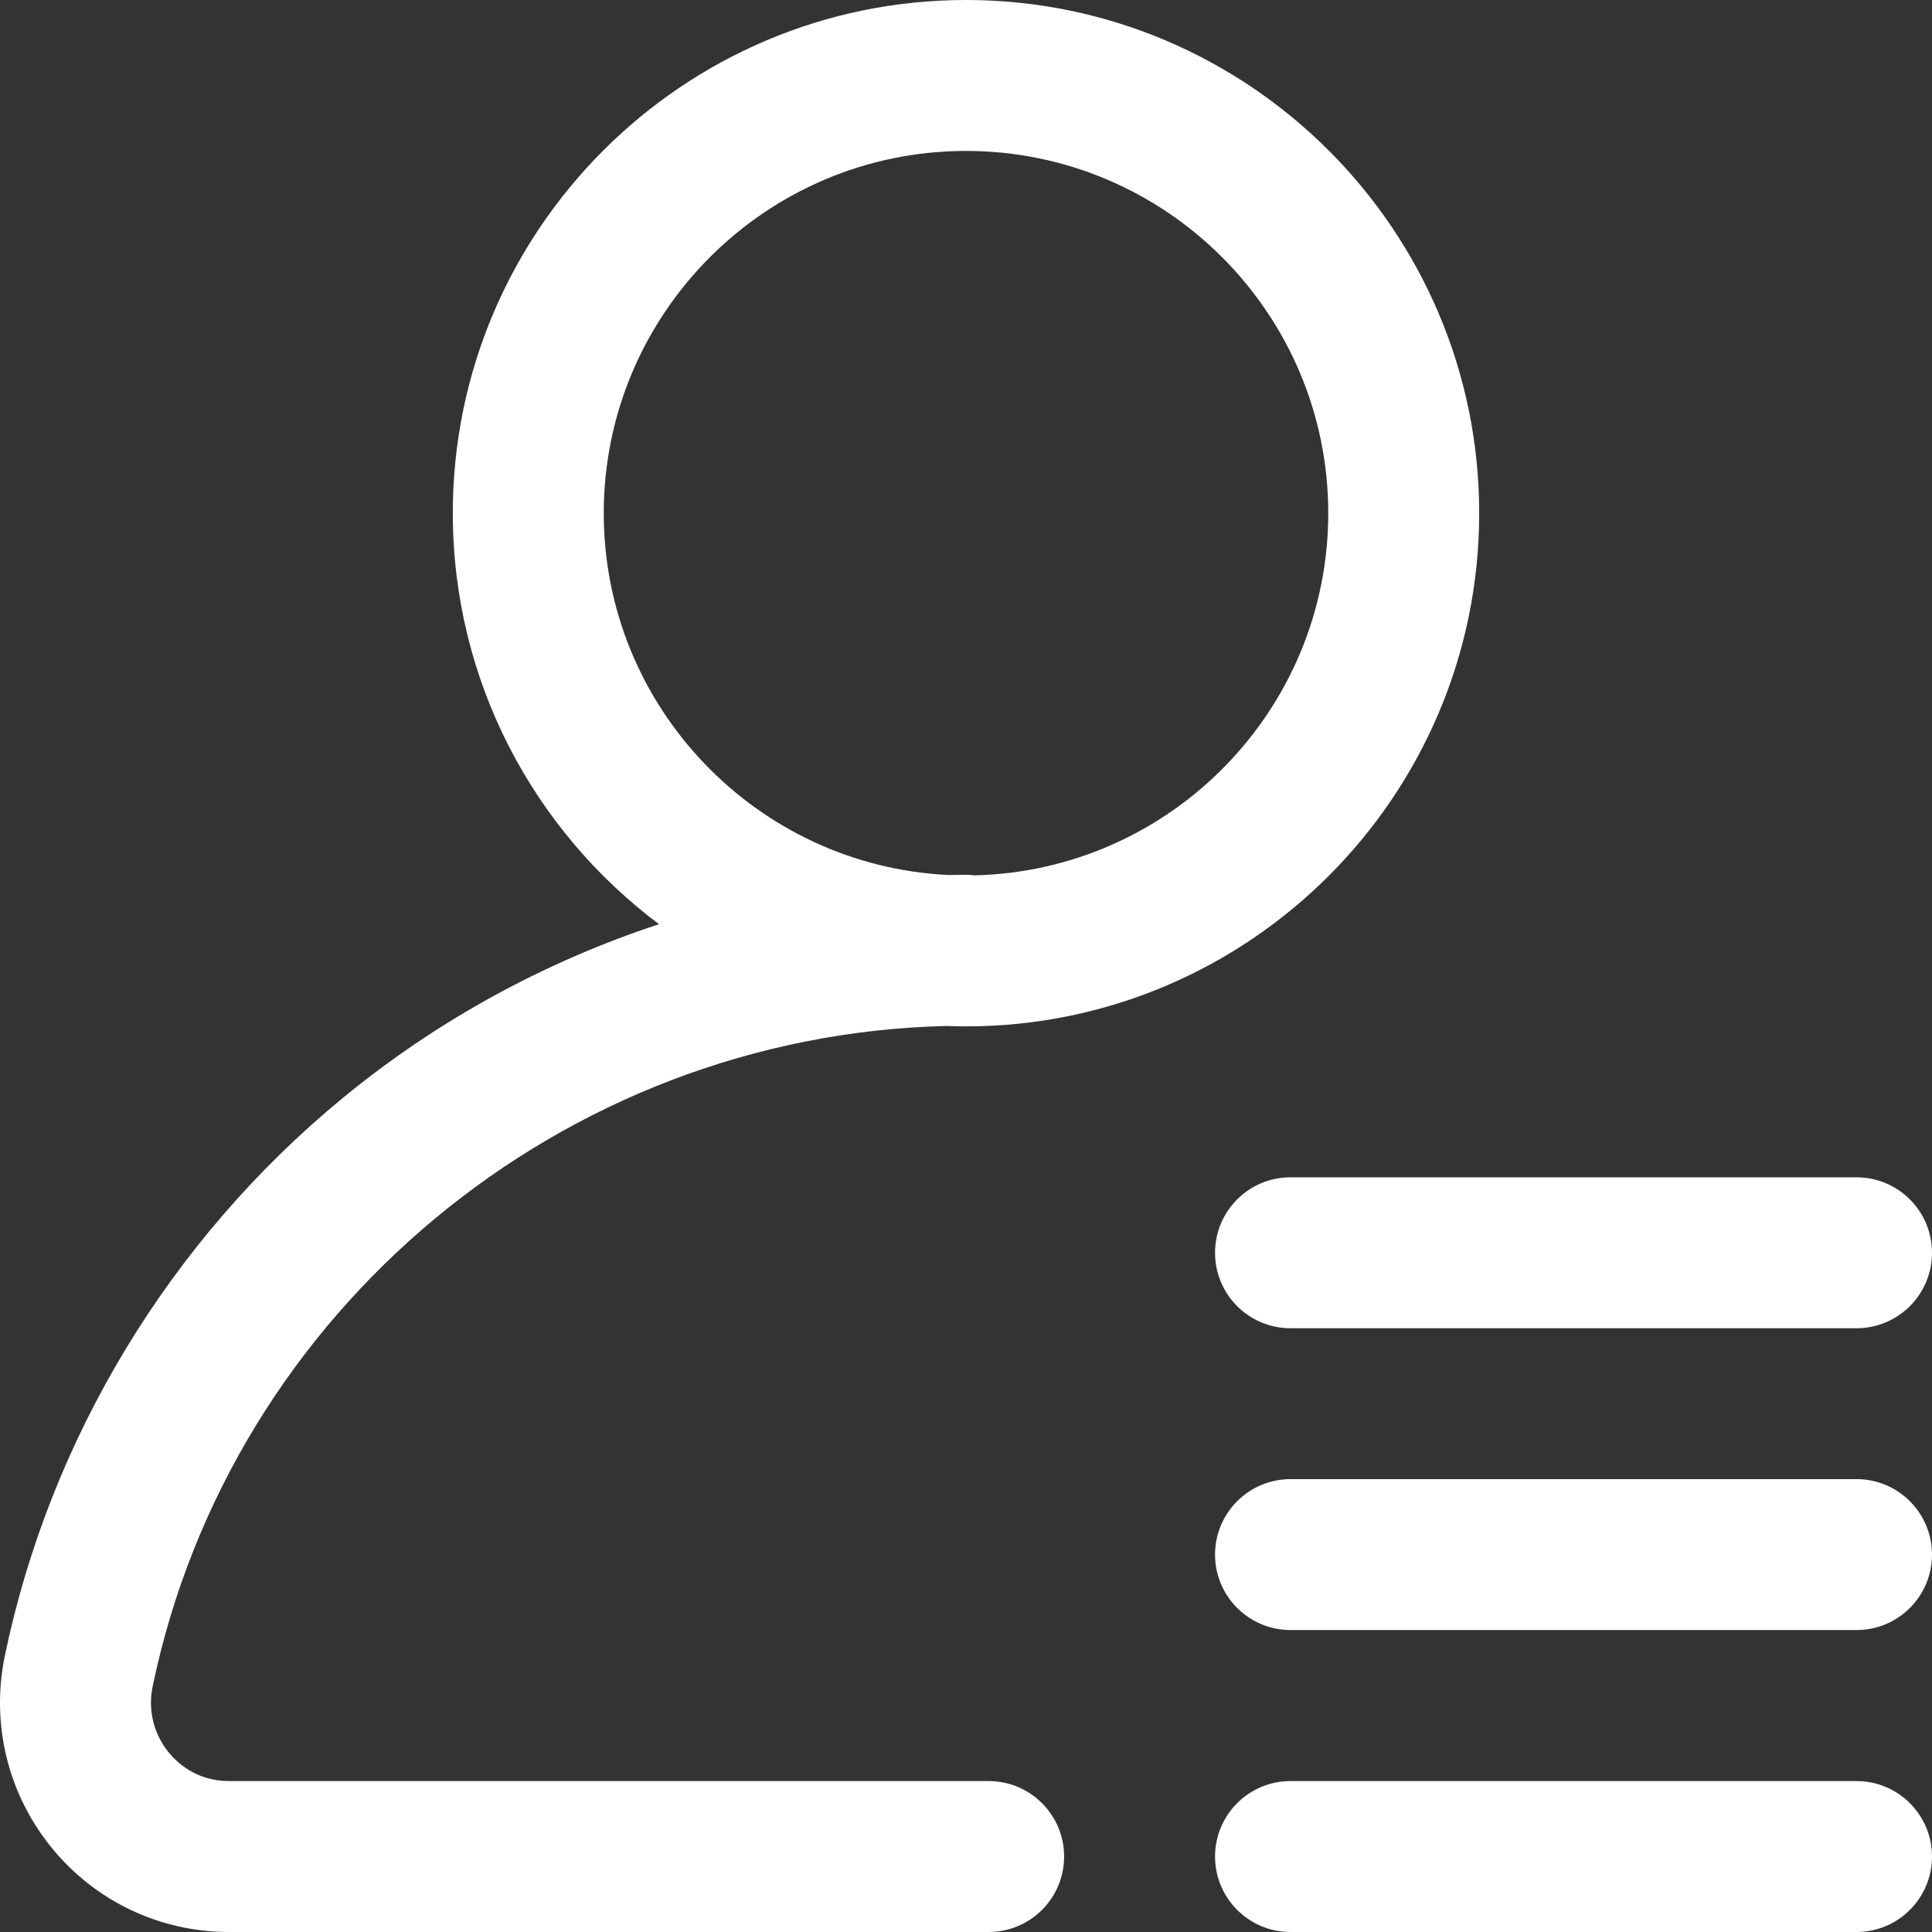<?xml version="1.0" encoding="UTF-8"?>
<svg width="139px" height="139px" viewBox="0 0 139 139" version="1.1" xmlns="http://www.w3.org/2000/svg" xmlns:xlink="http://www.w3.org/1999/xlink">
    <rect x="0" y="0" width="139" height="139" fill="#333333" stroke="none"/>
    <title>icon-account</title>
    <g id="icon-account" stroke="none" stroke-width="1" fill="none" fill-rule="evenodd">
        <path d="M71.129,128.141 L16.477,128.141 C14.159,128.141 12.761,126.847 12.133,126.076 C11.05,124.744 10.631,123.011 10.984,121.32 C16.622,94.235 40.524,74.457 68.118,73.815 C68.576,73.832 69.037,73.844 69.5,73.844 C89.858,73.844 106.422,57.281 106.422,36.922 C106.422,16.563 89.858,0 69.5,0 C49.141,0 32.578,16.563 32.578,36.922 C32.578,49.005 38.413,59.752 47.413,66.491 C39.168,69.205 31.43,73.427 24.659,78.997 C12.243,89.209 3.611,103.454 0.352,119.106 C-0.669,124.011 0.555,129.048 3.709,132.928 C6.847,136.787 11.501,139 16.477,139 L71.129,139 C74.127,139 76.559,136.569 76.559,133.57 C76.559,130.571 74.127,128.141 71.129,128.141 Z M43.438,36.922 C43.438,22.551 55.128,10.859 69.5,10.859 C83.871,10.859 95.563,22.551 95.563,36.922 C95.563,51.087 84.204,62.648 70.116,62.977 C69.914,62.954 69.709,62.939 69.5,62.939 C69.076,62.939 68.653,62.945 68.23,62.953 C54.446,62.289 43.438,50.867 43.438,36.922 L43.438,36.922 Z M139,111.846 C139,114.845 136.568,117.276 133.57,117.276 L92.848,117.276 C89.849,117.276 87.418,114.845 87.418,111.846 C87.418,108.848 89.849,106.417 92.848,106.417 L133.57,106.417 C136.568,106.417 139,108.848 139,111.846 Z M92.848,84.703 L133.57,84.703 C136.568,84.703 139,87.134 139,90.133 C139,93.132 136.568,95.562 133.57,95.562 L92.848,95.562 C89.849,95.562 87.418,93.132 87.418,90.133 C87.418,87.134 89.849,84.703 92.848,84.703 Z M139,133.57 C139,136.569 136.568,139 133.57,139 L92.848,139 C89.849,139 87.418,136.569 87.418,133.57 C87.418,130.571 89.849,128.141 92.848,128.141 L133.57,128.141 C136.568,128.141 139,130.571 139,133.57 Z" id="Shape" fill="#fff" fill-rule="nonzero"></path>
    </g>
</svg>
